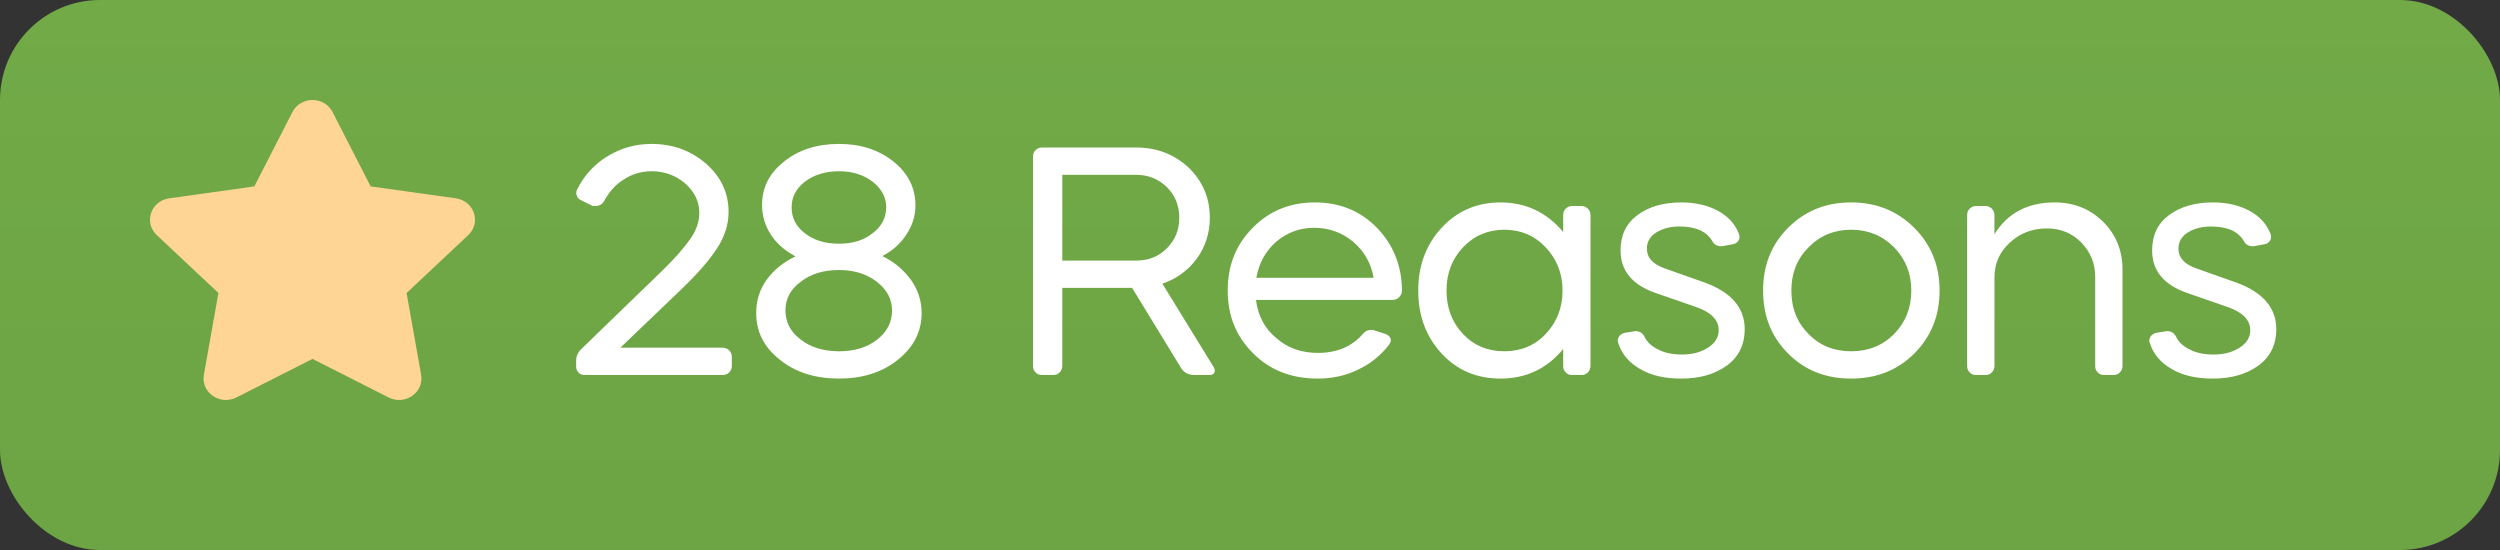 <svg width="100" height="22" viewBox="0 0 100 22" fill="none" xmlns="http://www.w3.org/2000/svg">
<rect x="0" y="0" width="100" height="22" fill="#333333" stroke="none"/>
<rect width="100" height="22" rx="4" fill="url(#paint0_linear_4647_7548)"/>
<path d="M12.5 14.356L9.453 15.899C8.797 16.232 8.03 15.695 8.155 14.99L8.737 11.72L6.271 9.404C5.74 8.905 6.033 8.036 6.767 7.933L10.174 7.456L11.698 4.481C12.026 3.84 12.974 3.84 13.302 4.481L14.826 7.456L18.233 7.933C18.967 8.036 19.26 8.905 18.729 9.404L16.263 11.72L16.845 14.99C16.97 15.695 16.203 16.232 15.547 15.899L12.5 14.356Z" fill="#FFD596"/>
<path d="M23.241 13.973L26.491 10.827C26.985 10.346 27.349 9.93 27.596 9.579C27.843 9.241 27.973 8.877 27.973 8.513C27.973 8.058 27.778 7.668 27.414 7.343C27.037 7.018 26.582 6.849 26.062 6.849C25.646 6.849 25.282 6.966 24.957 7.174C24.619 7.382 24.359 7.681 24.164 8.045C24.086 8.175 23.969 8.24 23.813 8.24C23.735 8.24 23.683 8.24 23.657 8.214L23.267 8.019C23.163 7.98 23.098 7.915 23.072 7.824C23.033 7.733 23.046 7.642 23.098 7.551C23.384 6.992 23.8 6.55 24.32 6.238C24.84 5.926 25.412 5.757 26.062 5.757C26.92 5.757 27.648 6.03 28.246 6.55C28.844 7.083 29.143 7.72 29.143 8.474C29.143 8.981 28.987 9.475 28.675 9.943C28.363 10.424 27.882 10.97 27.245 11.581L24.814 13.908H28.896C29 13.908 29.091 13.947 29.169 14.012C29.234 14.09 29.273 14.168 29.273 14.272V14.636C29.273 14.74 29.234 14.831 29.169 14.896C29.091 14.974 29 15 28.896 15H23.397C23.293 15 23.202 14.974 23.137 14.896C23.072 14.831 23.046 14.753 23.046 14.649V14.428C23.046 14.259 23.111 14.103 23.241 13.973ZM33.563 15.143C32.614 15.143 31.821 14.896 31.197 14.389C30.56 13.895 30.248 13.271 30.248 12.517C30.248 12.036 30.378 11.594 30.664 11.191C30.95 10.801 31.327 10.489 31.821 10.255C31.405 10.034 31.067 9.748 30.833 9.384C30.599 9.02 30.482 8.63 30.482 8.201C30.482 7.512 30.768 6.927 31.366 6.459C31.951 5.991 32.679 5.757 33.563 5.757C34.421 5.757 35.149 5.991 35.734 6.459C36.319 6.927 36.618 7.512 36.618 8.214C36.618 8.643 36.488 9.033 36.254 9.384C36.02 9.748 35.695 10.034 35.292 10.242C35.773 10.476 36.15 10.801 36.436 11.191C36.722 11.594 36.865 12.036 36.865 12.517C36.865 13.271 36.54 13.895 35.916 14.389C35.292 14.896 34.499 15.143 33.563 15.143ZM31.418 12.413C31.418 12.881 31.613 13.271 32.029 13.583C32.432 13.895 32.939 14.051 33.563 14.051C34.161 14.051 34.668 13.908 35.071 13.596C35.474 13.284 35.682 12.894 35.682 12.426C35.682 11.958 35.474 11.581 35.071 11.269C34.668 10.957 34.161 10.801 33.563 10.801C32.939 10.801 32.432 10.957 32.029 11.269C31.613 11.581 31.418 11.958 31.418 12.413ZM31.665 8.292C31.665 8.708 31.834 9.059 32.198 9.332C32.562 9.618 33.017 9.748 33.563 9.748C34.096 9.748 34.538 9.618 34.902 9.332C35.266 9.059 35.448 8.708 35.448 8.292C35.448 7.889 35.266 7.551 34.902 7.265C34.538 6.992 34.096 6.849 33.563 6.849C33.017 6.849 32.562 6.992 32.198 7.265C31.834 7.551 31.665 7.889 31.665 8.292ZM41.321 6.264C41.321 6.16 41.347 6.082 41.425 6.004C41.49 5.939 41.581 5.9 41.685 5.9H45.442C46.274 5.9 46.976 6.173 47.548 6.706C48.107 7.252 48.393 7.915 48.393 8.708C48.393 9.332 48.211 9.878 47.873 10.346C47.522 10.814 47.067 11.152 46.495 11.347L48.549 14.688C48.601 14.779 48.601 14.857 48.575 14.909C48.536 14.974 48.471 15 48.367 15H47.782C47.522 15 47.34 14.896 47.223 14.688L45.286 11.516H42.491V14.636C42.491 14.74 42.452 14.831 42.387 14.896C42.309 14.974 42.231 15 42.127 15H41.685C41.581 15 41.49 14.974 41.425 14.896C41.347 14.831 41.321 14.74 41.321 14.636V6.264ZM45.442 6.992H42.491V10.424H45.442C45.936 10.424 46.339 10.268 46.677 9.93C47.002 9.605 47.171 9.202 47.171 8.708C47.171 8.214 47.002 7.811 46.677 7.486C46.339 7.161 45.936 6.992 45.442 6.992ZM55.687 11.997H50.24C50.318 12.621 50.578 13.128 51.046 13.518C51.501 13.921 52.06 14.116 52.71 14.116C53.49 14.116 54.101 13.856 54.556 13.31C54.647 13.232 54.751 13.193 54.855 13.193C54.894 13.193 54.92 13.206 54.946 13.206L55.427 13.362C55.531 13.401 55.596 13.466 55.622 13.544C55.648 13.622 55.622 13.7 55.57 13.778C55.245 14.207 54.829 14.545 54.335 14.779C53.841 15.026 53.295 15.143 52.71 15.143C51.67 15.143 50.812 14.818 50.136 14.142C49.447 13.466 49.109 12.634 49.109 11.62C49.109 10.619 49.434 9.787 50.11 9.111C50.773 8.435 51.605 8.097 52.593 8.097C53.607 8.097 54.439 8.448 55.089 9.124C55.739 9.8 56.077 10.645 56.077 11.633C56.077 11.737 56.038 11.815 55.96 11.893C55.882 11.971 55.791 11.997 55.687 11.997ZM54.946 11.113C54.842 10.528 54.569 10.047 54.127 9.67C53.685 9.306 53.165 9.111 52.567 9.111C51.982 9.111 51.475 9.306 51.046 9.67C50.617 10.047 50.357 10.528 50.253 11.113H54.946ZM60.019 15.143C59.083 15.143 58.289 14.818 57.666 14.142C57.041 13.466 56.73 12.634 56.73 11.62C56.73 10.619 57.041 9.787 57.666 9.111C58.289 8.435 59.083 8.097 60.019 8.097C61.032 8.097 61.877 8.5 62.528 9.28V8.604C62.528 8.5 62.553 8.422 62.632 8.344C62.697 8.279 62.788 8.24 62.892 8.24H63.255C63.359 8.24 63.438 8.279 63.516 8.344C63.581 8.422 63.62 8.5 63.62 8.604V14.636C63.62 14.74 63.581 14.831 63.516 14.896C63.438 14.974 63.359 15 63.255 15H62.892C62.788 15 62.697 14.974 62.632 14.896C62.553 14.831 62.528 14.74 62.528 14.636V13.96C61.877 14.753 61.032 15.143 60.019 15.143ZM60.175 9.189C59.525 9.189 58.965 9.423 58.523 9.891C58.081 10.359 57.861 10.931 57.861 11.62C57.861 12.322 58.081 12.894 58.523 13.362C58.965 13.83 59.525 14.051 60.175 14.051C60.825 14.051 61.383 13.83 61.825 13.362C62.267 12.894 62.502 12.322 62.502 11.62C62.502 10.931 62.267 10.359 61.825 9.891C61.383 9.423 60.825 9.189 60.175 9.189ZM69.294 9.774L68.865 9.852C68.709 9.852 68.592 9.8 68.514 9.683C68.293 9.267 67.851 9.059 67.175 9.059C66.798 9.059 66.486 9.15 66.239 9.306C65.992 9.462 65.875 9.683 65.875 9.943C65.875 10.307 66.109 10.567 66.59 10.736L68.241 11.321C69.268 11.711 69.788 12.322 69.788 13.167C69.788 13.791 69.541 14.285 69.073 14.623C68.592 14.974 67.981 15.143 67.253 15.143C66.603 15.143 66.057 15.026 65.615 14.766C65.173 14.519 64.874 14.168 64.731 13.726C64.692 13.648 64.705 13.557 64.757 13.466C64.809 13.388 64.887 13.336 65.004 13.31L65.42 13.245C65.576 13.245 65.68 13.31 65.758 13.427C65.862 13.661 66.044 13.843 66.317 13.973C66.577 14.116 66.902 14.181 67.279 14.181C67.695 14.181 68.033 14.09 68.319 13.908C68.605 13.726 68.748 13.492 68.748 13.206C68.748 12.803 68.449 12.491 67.851 12.283L66.239 11.724C65.29 11.399 64.822 10.827 64.822 10.021C64.822 9.41 65.043 8.942 65.498 8.604C65.953 8.266 66.538 8.097 67.253 8.097C67.825 8.097 68.319 8.214 68.722 8.435C69.125 8.656 69.398 8.955 69.554 9.345C69.593 9.449 69.593 9.54 69.541 9.618C69.489 9.709 69.398 9.761 69.294 9.774ZM70.524 11.62C70.524 10.619 70.849 9.787 71.525 9.111C72.201 8.435 73.033 8.097 74.047 8.097C75.048 8.097 75.893 8.435 76.569 9.111C77.245 9.787 77.583 10.619 77.583 11.62C77.583 12.634 77.245 13.466 76.569 14.142C75.893 14.818 75.048 15.143 74.047 15.143C73.033 15.143 72.201 14.818 71.525 14.142C70.849 13.466 70.524 12.634 70.524 11.62ZM71.655 11.62C71.655 12.322 71.876 12.894 72.344 13.362C72.799 13.83 73.371 14.051 74.047 14.051C74.723 14.051 75.295 13.83 75.763 13.362C76.218 12.894 76.452 12.322 76.452 11.62C76.452 10.931 76.218 10.359 75.763 9.891C75.295 9.423 74.723 9.189 74.047 9.189C73.371 9.189 72.799 9.423 72.344 9.891C71.876 10.359 71.655 10.931 71.655 11.62ZM79.05 15C78.946 15 78.855 14.974 78.79 14.896C78.712 14.831 78.686 14.74 78.686 14.636V8.604C78.686 8.5 78.712 8.422 78.79 8.344C78.855 8.279 78.946 8.24 79.05 8.24H79.414C79.518 8.24 79.596 8.279 79.674 8.344C79.739 8.422 79.778 8.5 79.778 8.604V9.371C80.298 8.526 81.104 8.097 82.183 8.097C82.963 8.097 83.6 8.357 84.12 8.864C84.64 9.384 84.9 10.021 84.9 10.788V14.636C84.9 14.74 84.861 14.831 84.796 14.896C84.718 14.974 84.64 15 84.536 15H84.172C84.068 15 83.977 14.974 83.912 14.896C83.834 14.831 83.808 14.74 83.808 14.636V11.074C83.808 10.528 83.613 10.073 83.249 9.696C82.885 9.332 82.43 9.137 81.884 9.137C81.286 9.137 80.792 9.332 80.389 9.709C79.973 10.086 79.778 10.554 79.778 11.1V14.636C79.778 14.74 79.739 14.831 79.674 14.896C79.596 14.974 79.518 15 79.414 15H79.05ZM90.557 9.774L90.128 9.852C89.972 9.852 89.855 9.8 89.777 9.683C89.556 9.267 89.114 9.059 88.438 9.059C88.061 9.059 87.749 9.15 87.502 9.306C87.255 9.462 87.138 9.683 87.138 9.943C87.138 10.307 87.372 10.567 87.853 10.736L89.504 11.321C90.531 11.711 91.051 12.322 91.051 13.167C91.051 13.791 90.804 14.285 90.336 14.623C89.855 14.974 89.244 15.143 88.516 15.143C87.866 15.143 87.32 15.026 86.878 14.766C86.436 14.519 86.137 14.168 85.994 13.726C85.955 13.648 85.968 13.557 86.02 13.466C86.072 13.388 86.15 13.336 86.267 13.31L86.683 13.245C86.839 13.245 86.943 13.31 87.021 13.427C87.125 13.661 87.307 13.843 87.58 13.973C87.84 14.116 88.165 14.181 88.542 14.181C88.958 14.181 89.296 14.09 89.582 13.908C89.868 13.726 90.011 13.492 90.011 13.206C90.011 12.803 89.712 12.491 89.114 12.283L87.502 11.724C86.553 11.399 86.085 10.827 86.085 10.021C86.085 9.41 86.306 8.942 86.761 8.604C87.216 8.266 87.801 8.097 88.516 8.097C89.088 8.097 89.582 8.214 89.985 8.435C90.388 8.656 90.661 8.955 90.817 9.345C90.856 9.449 90.856 9.54 90.804 9.618C90.752 9.709 90.661 9.761 90.557 9.774Z" fill="white"/>
<defs>
<linearGradient id="paint0_linear_4647_7548" x1="50" y1="0" x2="50" y2="22" gradientUnits="userSpaceOnUse">
<stop stop-color="#71AA47"/>
<stop offset="1" stop-color="#6DA444"/>
</linearGradient>
</defs>
</svg>

